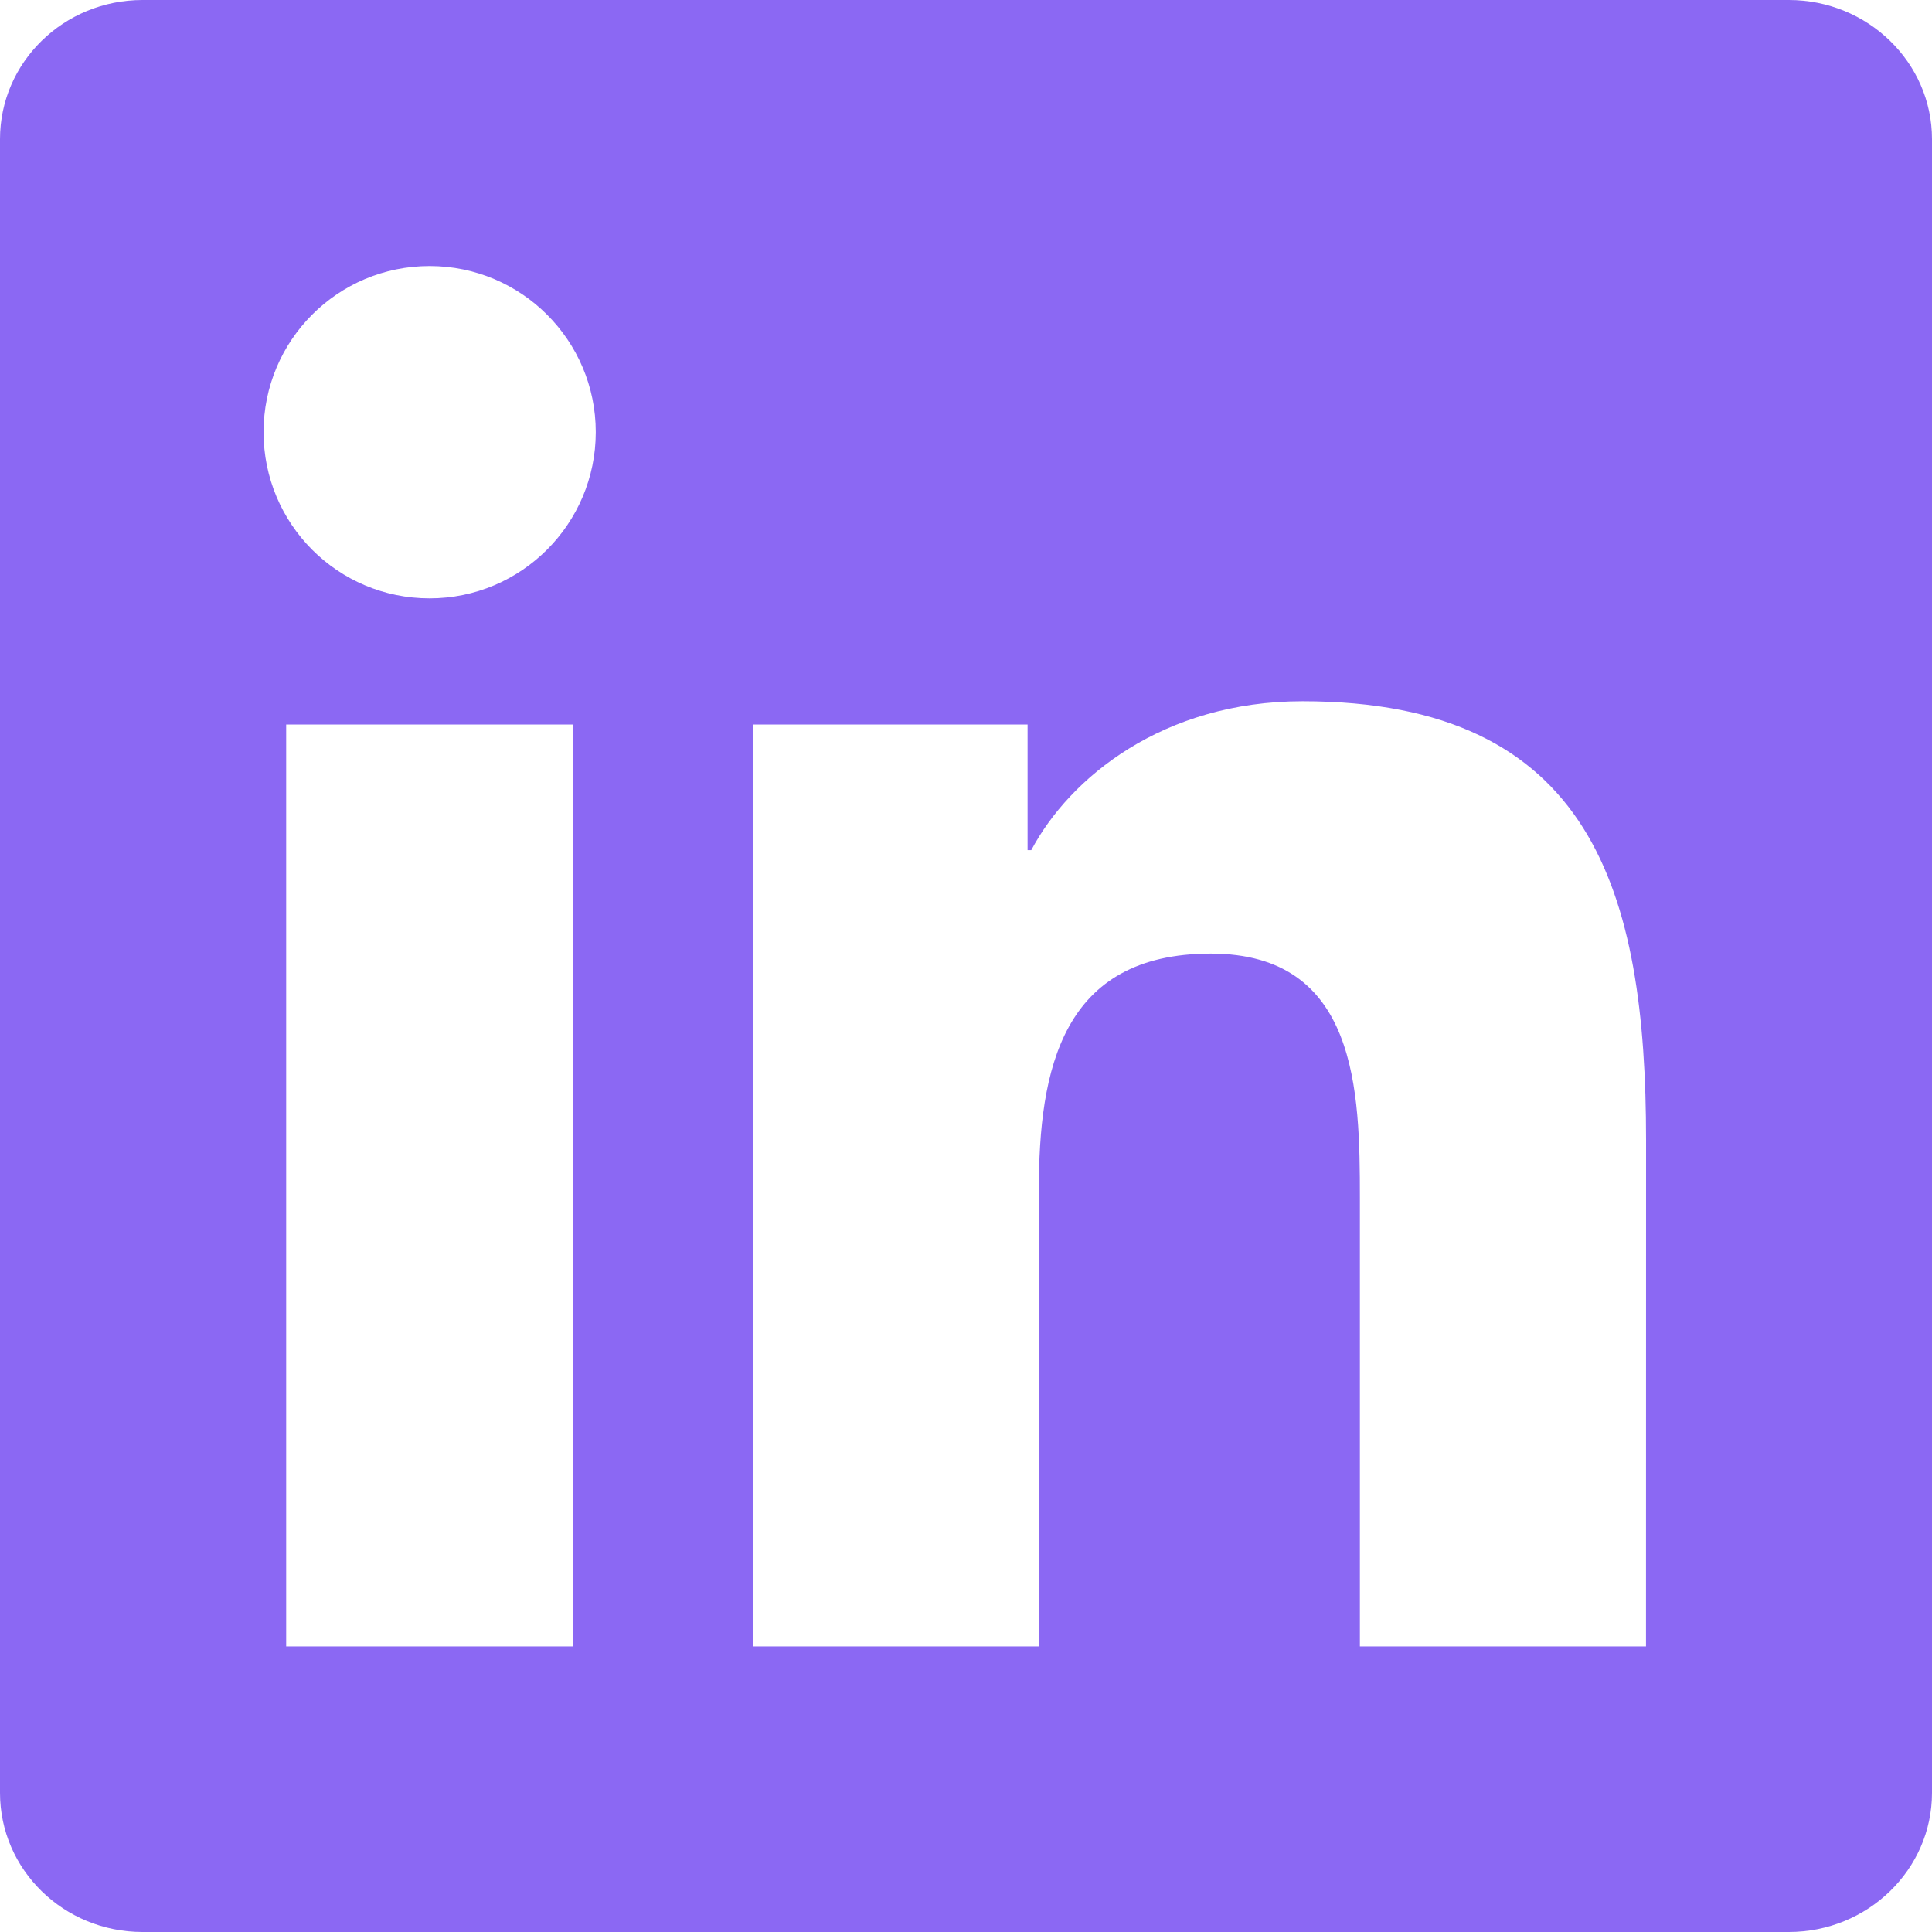 <svg width="57" height="57" viewBox="0 0 57 57" fill="none" xmlns="http://www.w3.org/2000/svg">
<path d="M48.562 48.574H40.121V35.347C40.121 32.193 40.057 28.134 35.722 28.134C31.322 28.134 30.649 31.566 30.649 35.114V48.574H22.209V21.375H30.317V25.082H30.426C31.559 22.945 34.314 20.689 38.43 20.689C46.982 20.689 48.564 26.317 48.564 33.644L48.562 48.574ZM12.675 17.653C9.958 17.653 7.776 15.454 7.776 12.749C7.776 10.046 9.961 7.849 12.675 7.849C15.383 7.849 17.577 10.046 17.577 12.749C17.577 15.454 15.38 17.653 12.675 17.653ZM16.908 48.574H8.443V21.375H16.908V48.574ZM52.784 0H4.206C1.881 0 0 1.838 0 4.106V52.894C0 55.164 1.881 57 4.206 57H52.777C55.1 57 57 55.164 57 52.894V4.106C57 1.838 55.1 0 52.777 0H52.784Z" fill="#8B68F3"/>
</svg>
